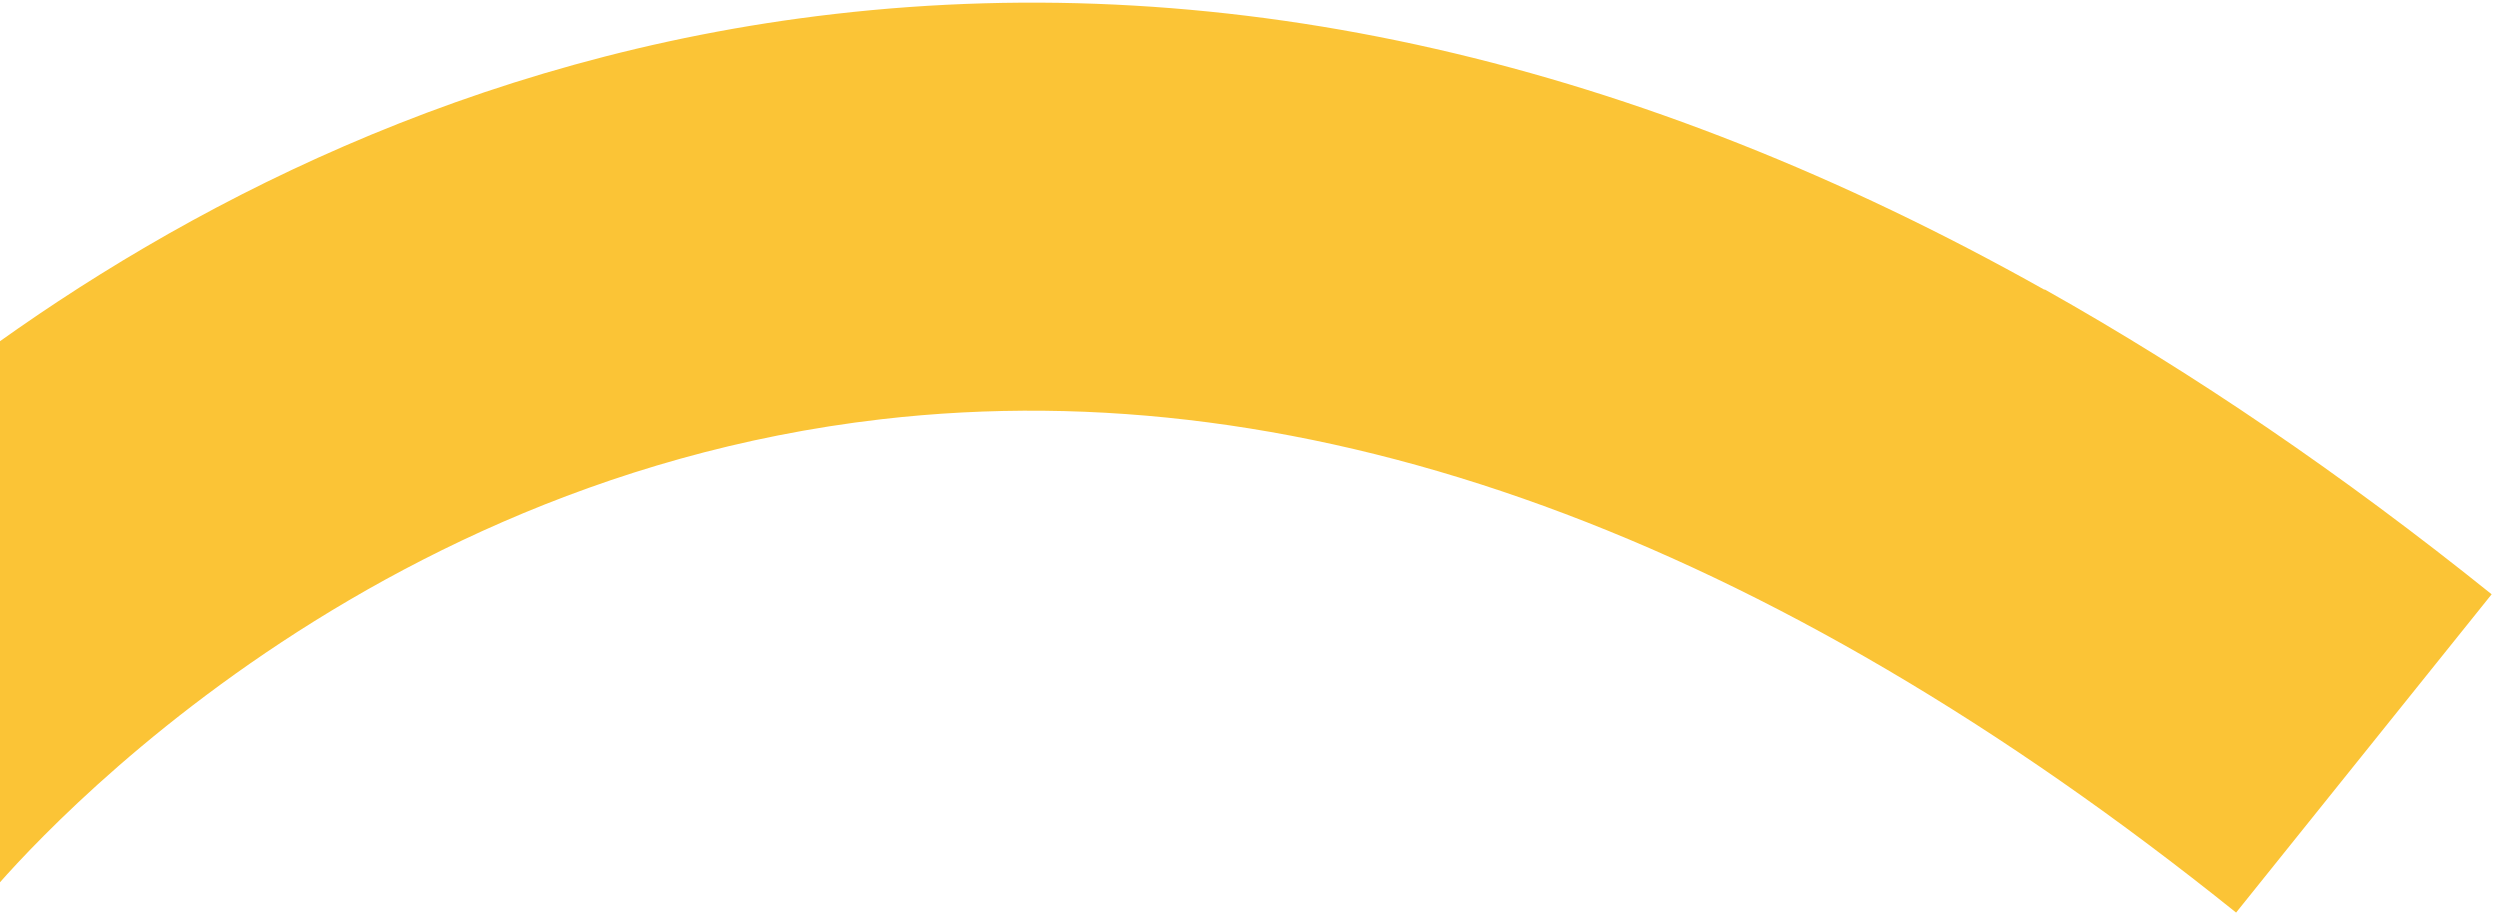 <svg width="192" height="71" fill="none" xmlns="http://www.w3.org/2000/svg"><path d="M157.029 22.226c11.43 6.419 22.879 14.215 34.33 23.415l-19.626 24.445c-36.045-28.947-71.042-41.694-104.041-37.889C24.256 37.228-1.146 69.077-1.4 69.401l-24.684-19.329c1.36-1.718 33.878-42.52 90.174-48.996 30.5-3.519 61.64 3.609 92.923 21.177l.016-.027z" fill="#FBC436"/></svg>